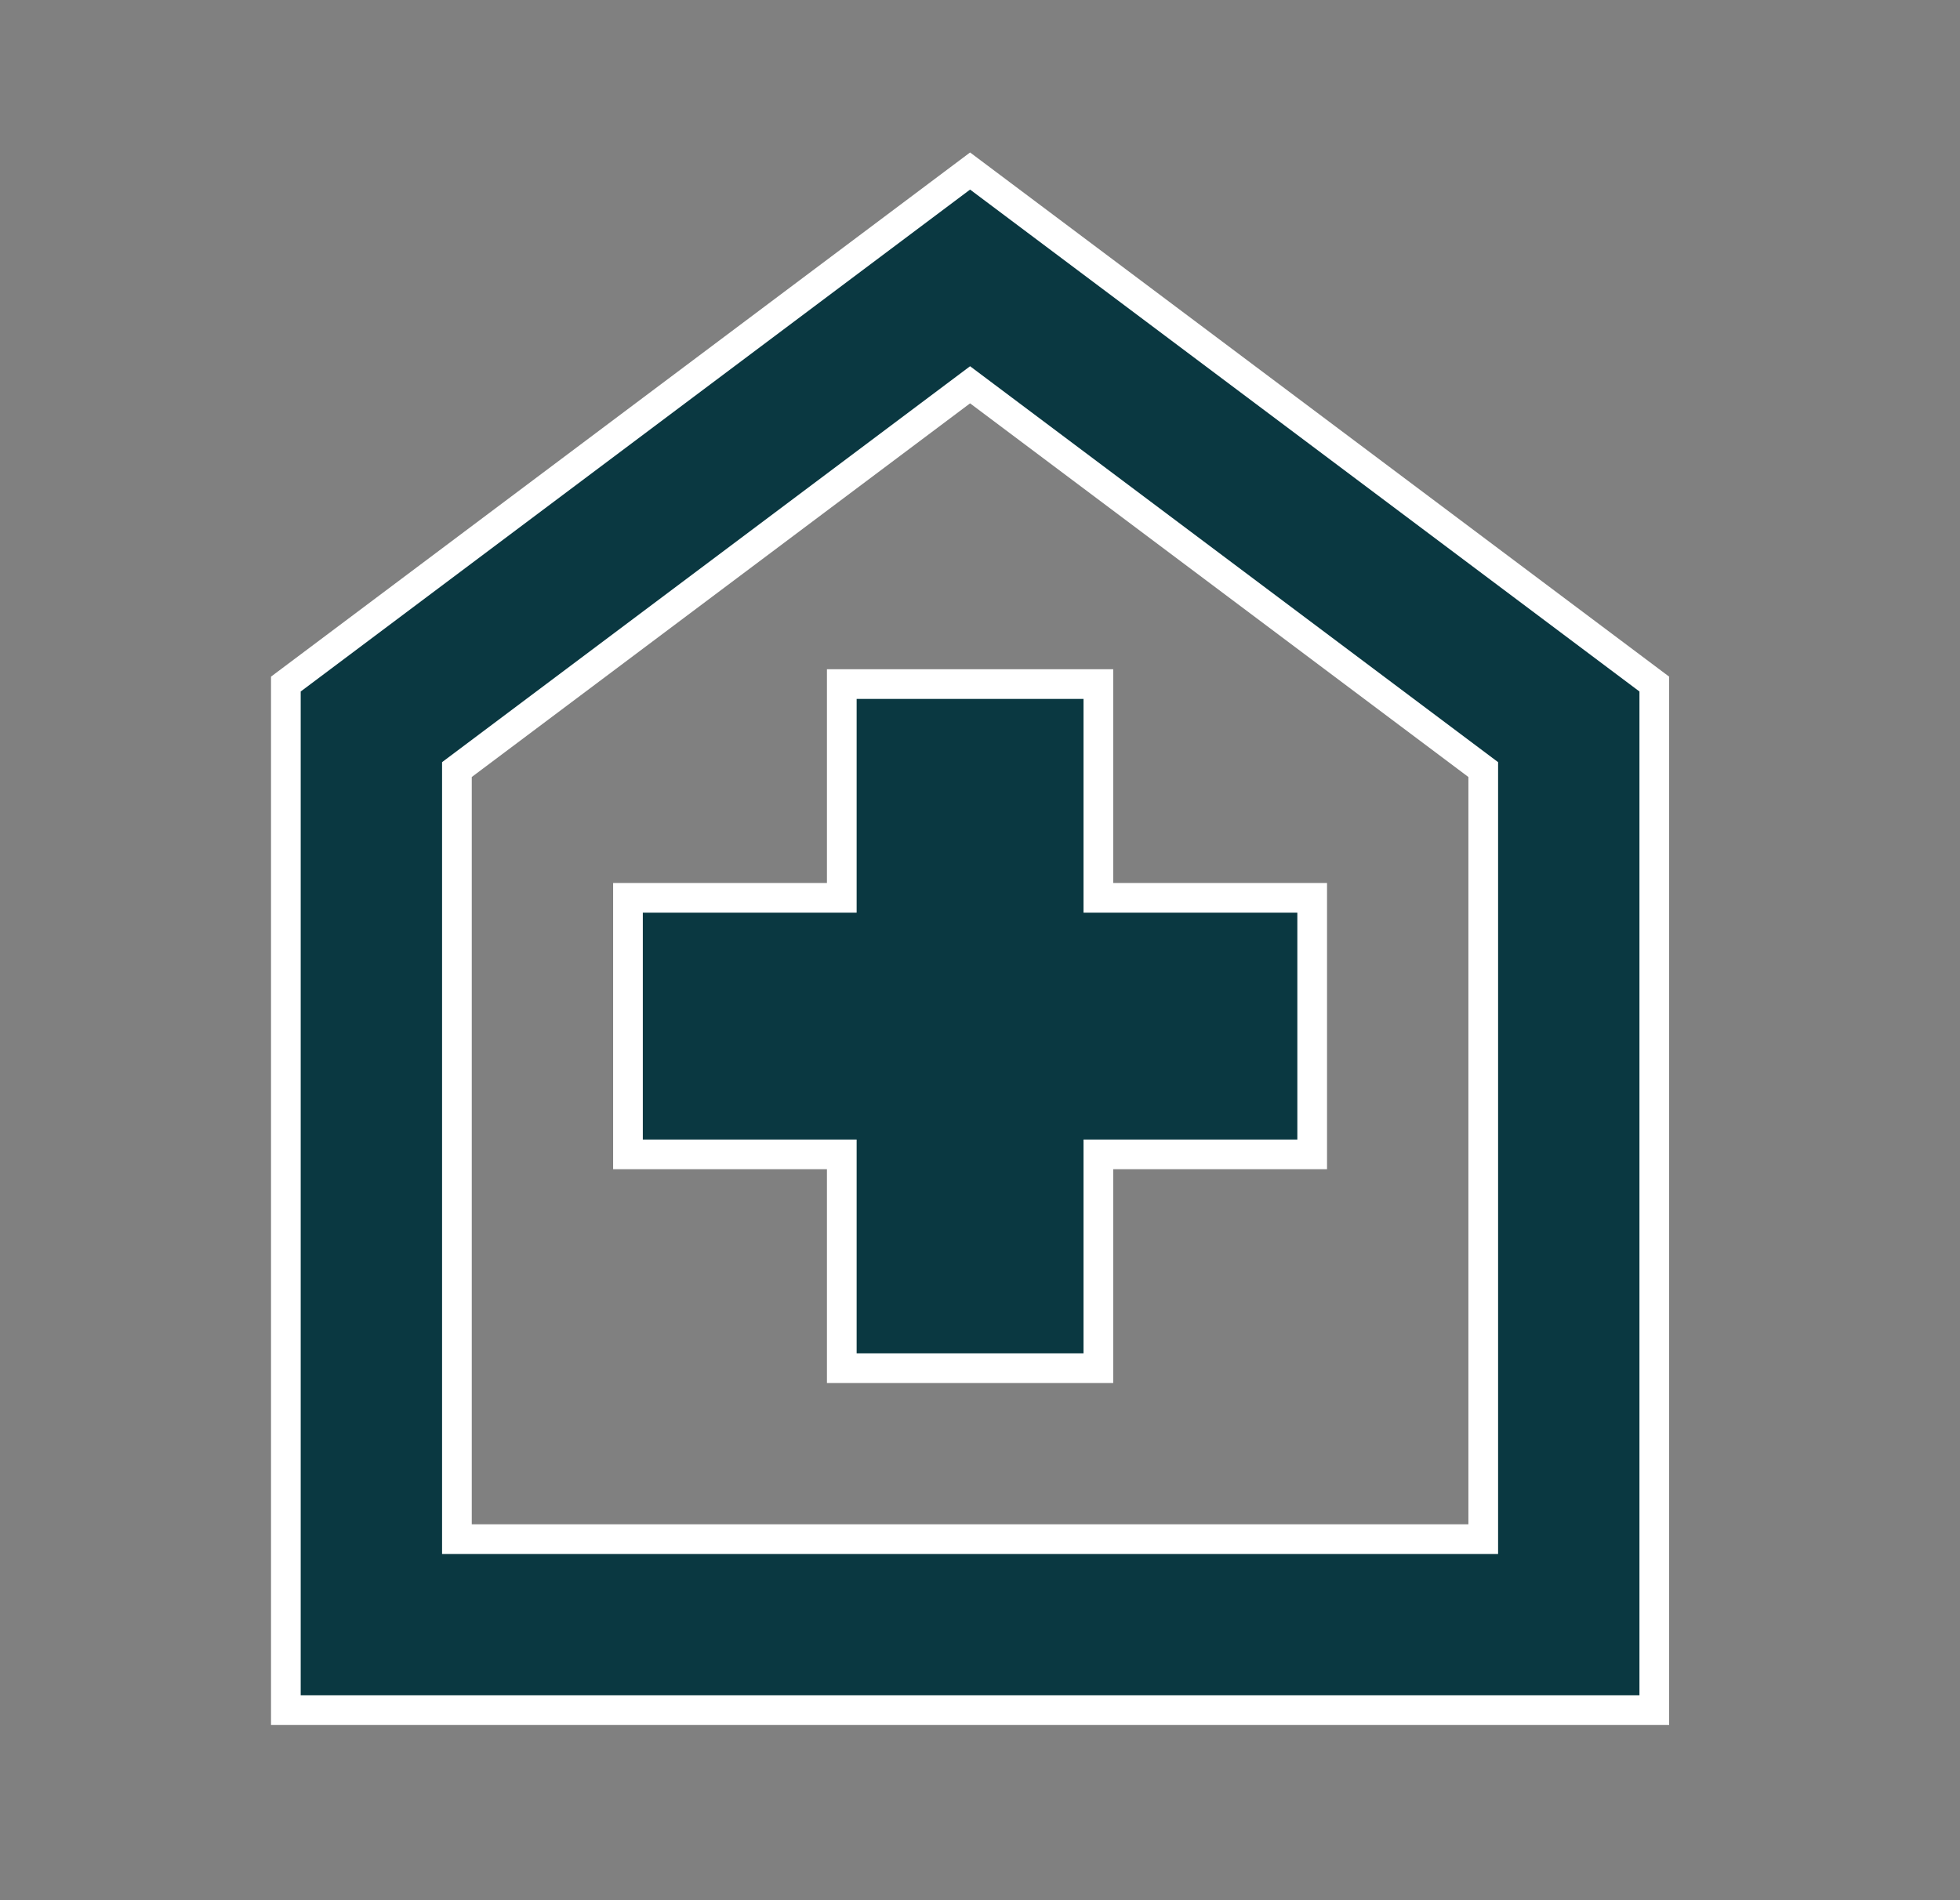 <svg width="33" height="32" viewBox="0 0 33 32" fill="none" xmlns="http://www.w3.org/2000/svg">
<rect x="0" y="0" width="33" height="32" fill="#808080" stroke="none"/>
<path d="M14.173 23.04H18.493V19.44H22.093V15.12H18.493V11.52H14.173V15.12H10.573V19.44H14.173V23.04ZM4.813 28.8V11.52L16.333 2.88L27.853 11.52V28.8H4.813ZM7.693 25.92H24.973V12.96L16.333 6.48L7.693 12.96V25.92Z" fill="#0A3841" stroke="white" stroke-width="0.5"/>
</svg>
